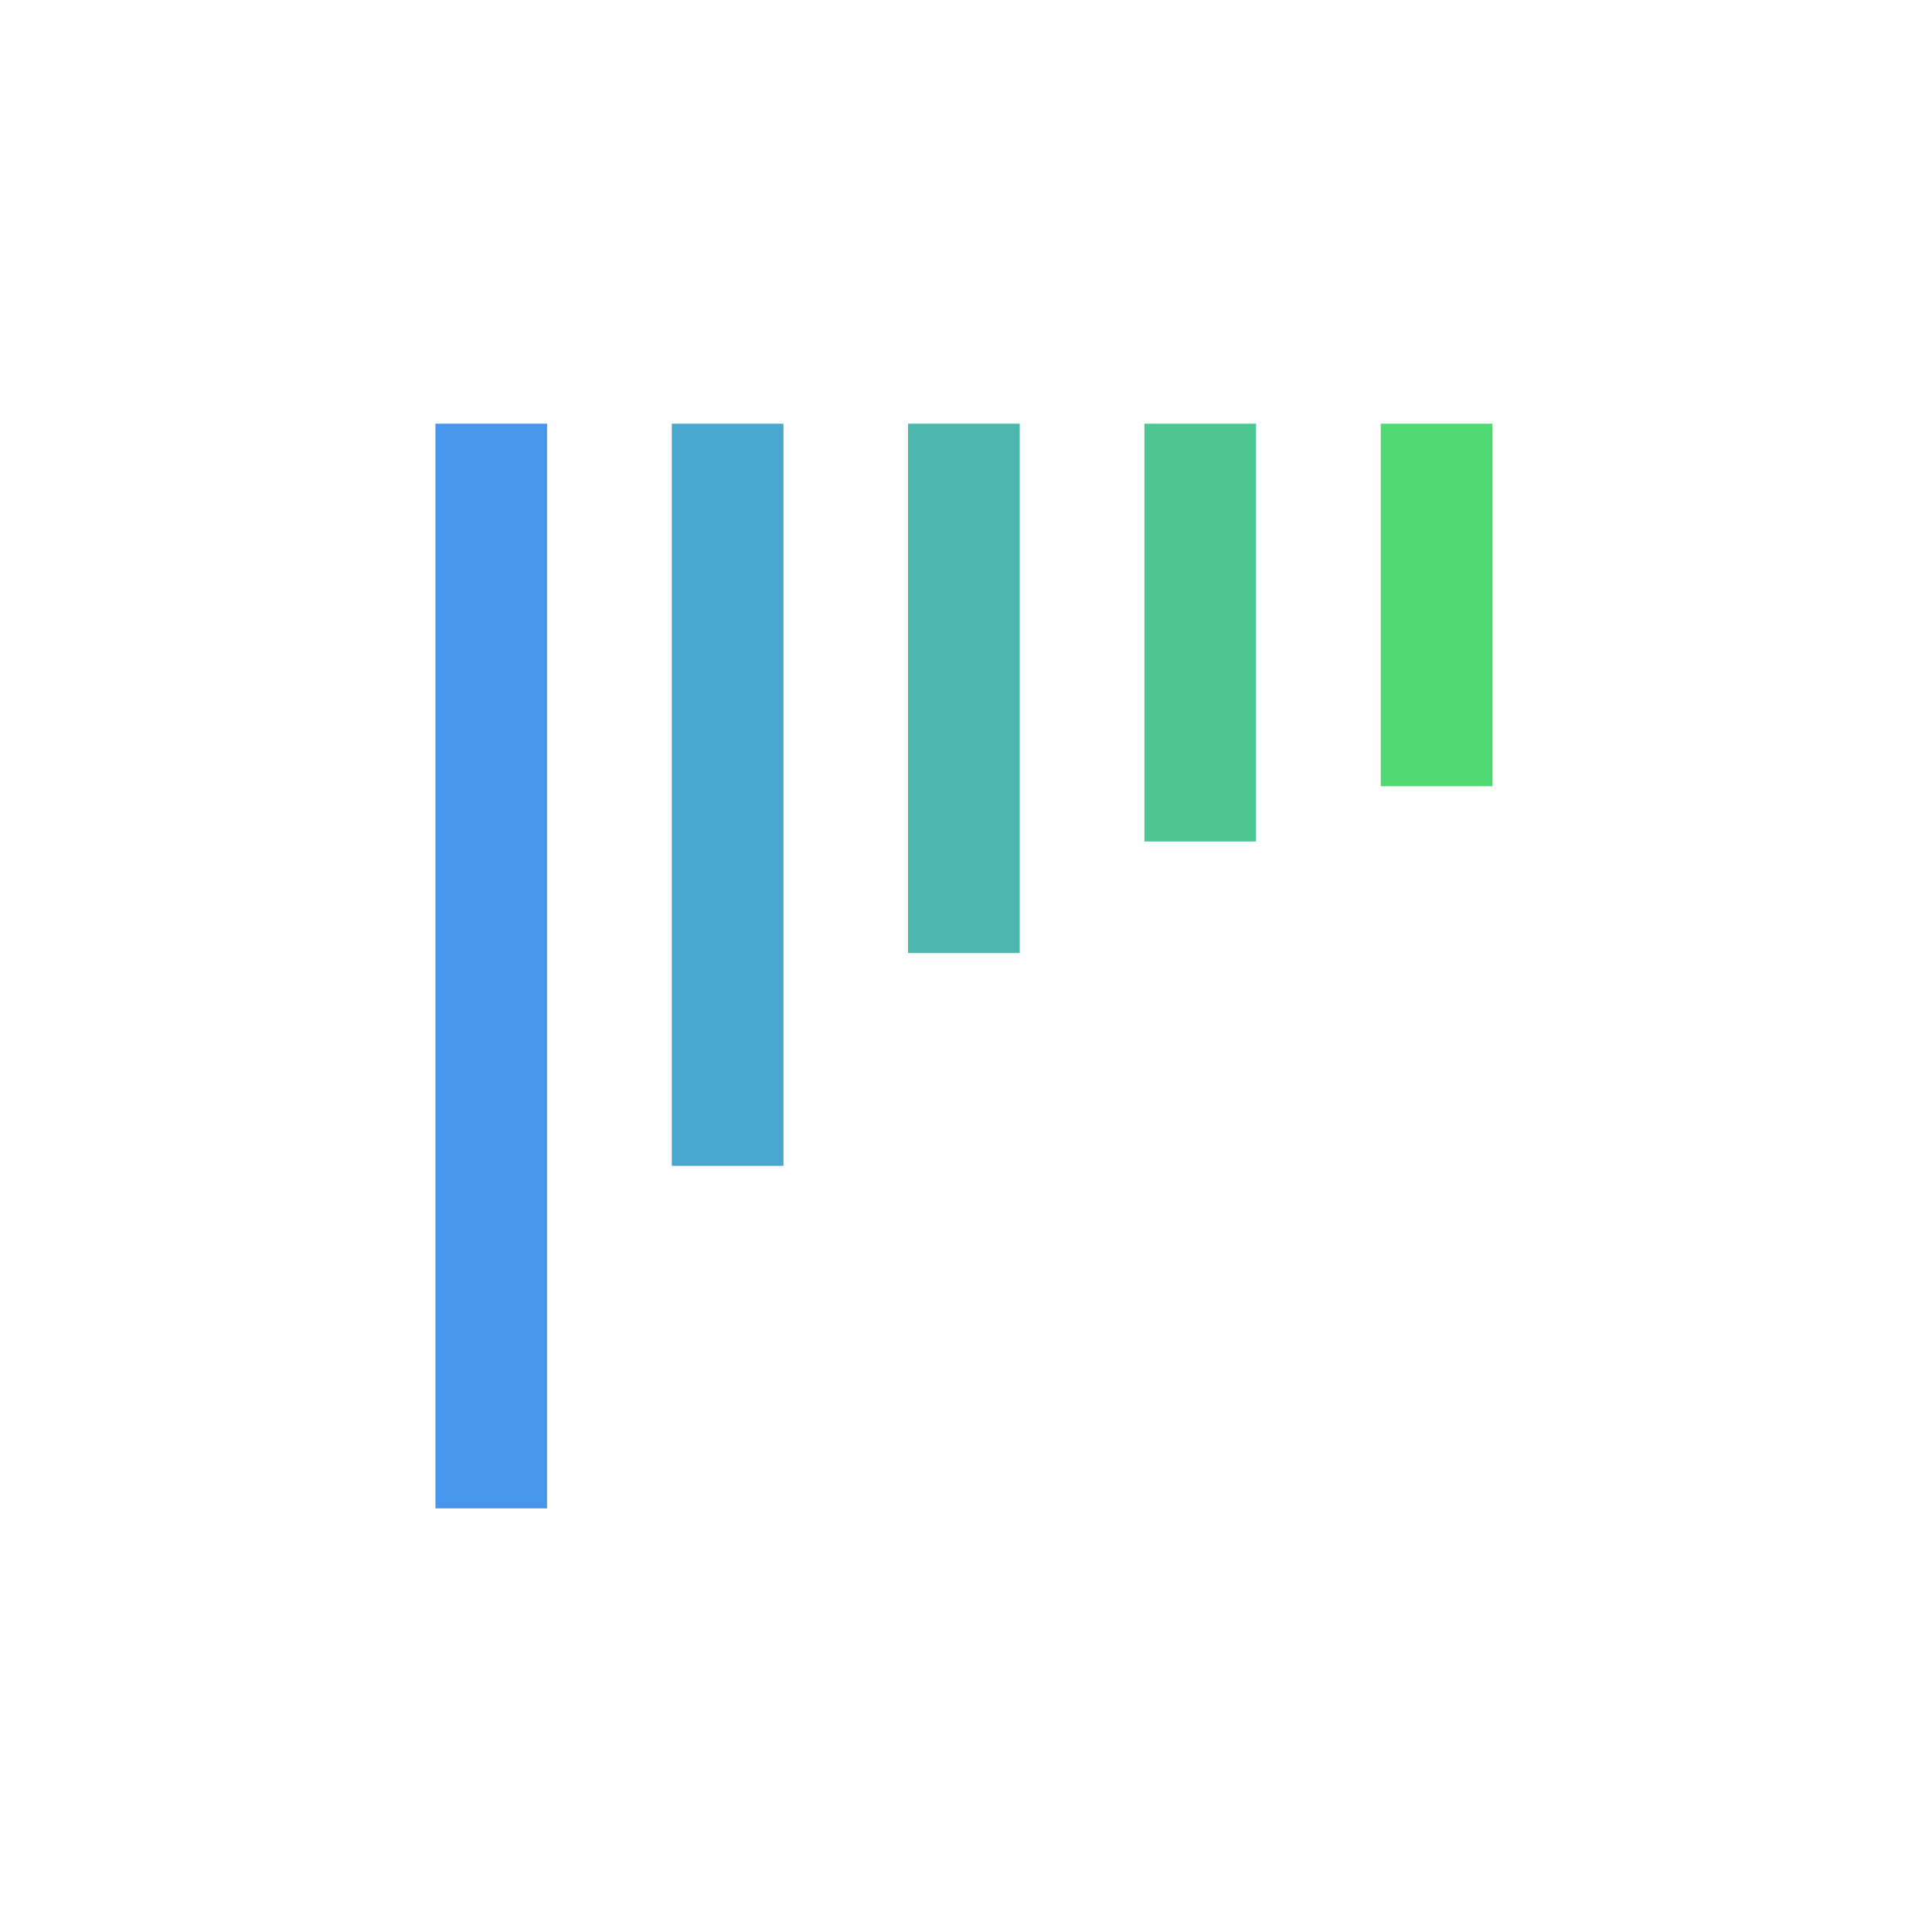 <svg width="56" height="56" viewBox="0 0 56 56" fill="none" xmlns="http://www.w3.org/2000/svg">
<g clip-path="url(#clip0_39091_36083)">
<path d="M12.621 12.281H15.857V43.72H12.621V12.281Z" fill="#4696ED"/>
<path d="M19.473 12.281H22.709V33.793H19.473V12.281Z" fill="#49A7CD"/>
<path d="M26.32 12.281H29.557V27.625H26.32V12.281Z" fill="#4BB7AF"/>
<path d="M33.171 12.281H36.407V24.39H33.171V12.281Z" fill="#4DC791"/>
<path d="M40.022 12.281H43.258V22.789H40.022V12.281Z" fill="#50D872"/>
</g>
<defs>
<clipPath id="clip0_39091_36083">
<rect width="30.636" height="31.439" fill="white" transform="translate(12.621 12.281)"/>
</clipPath>
</defs>
</svg>
